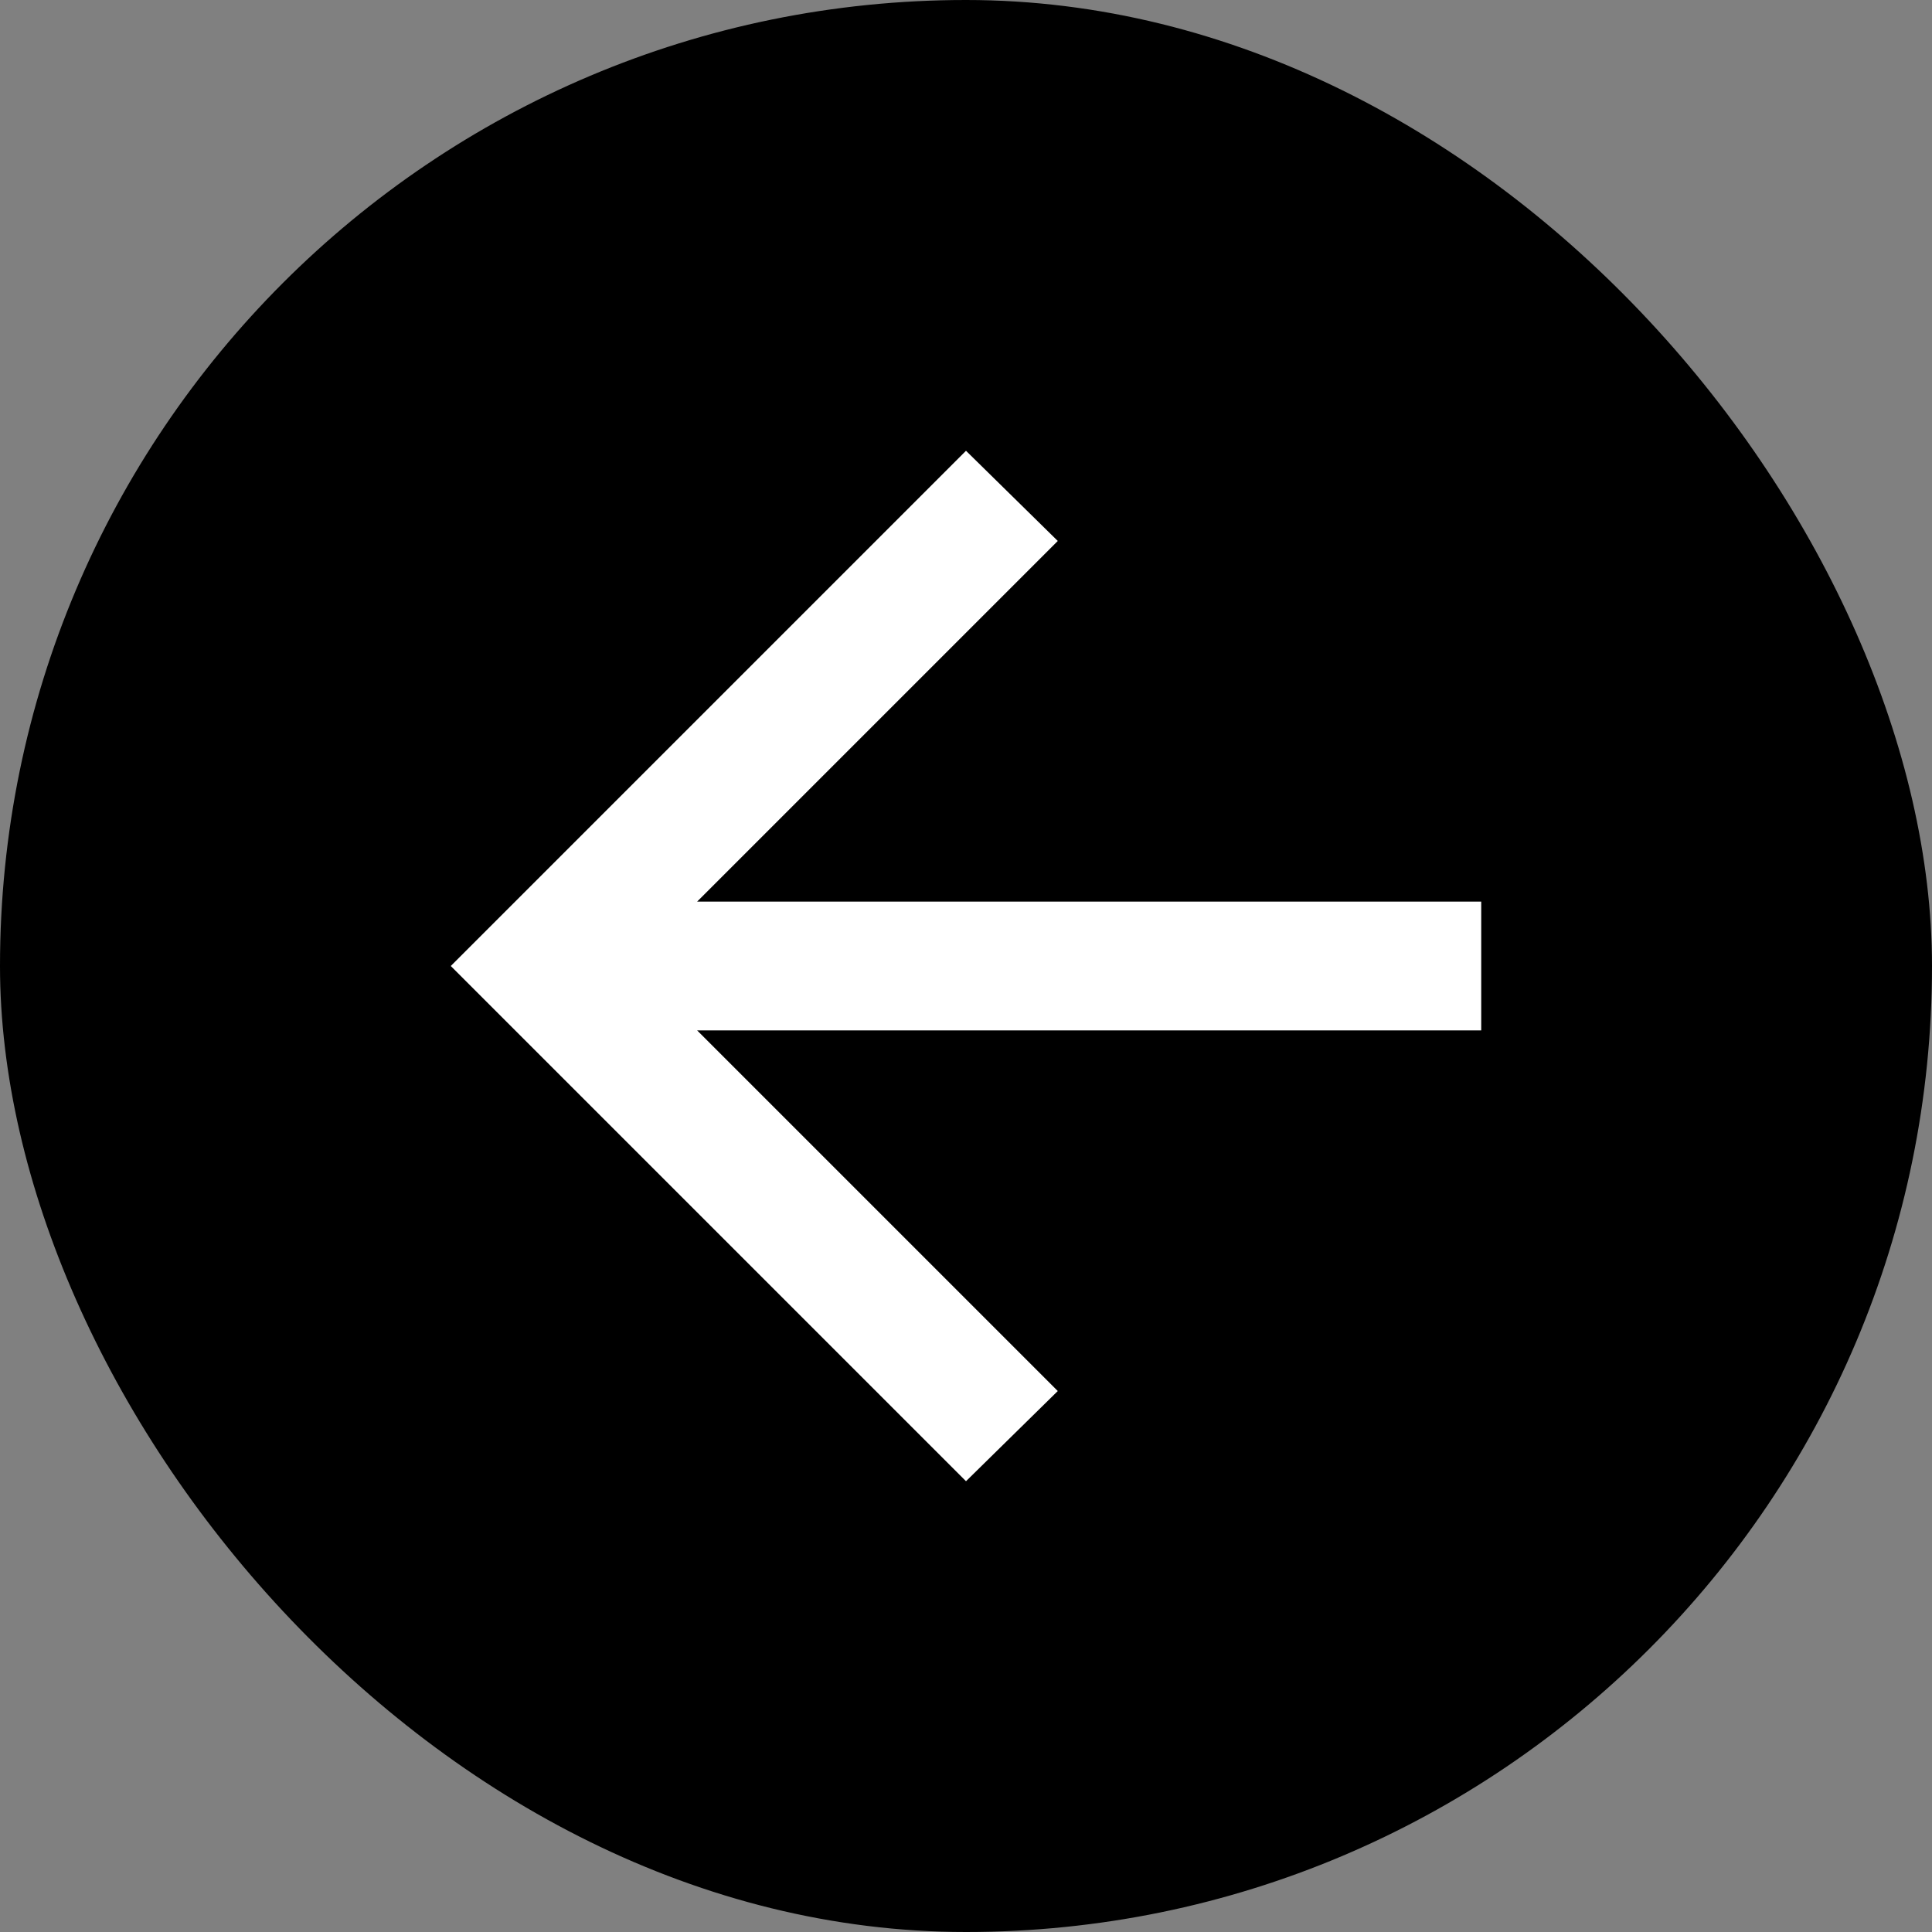 <svg width="40" height="40" viewBox="0 0 40 40" fill="none" xmlns="http://www.w3.org/2000/svg">
<rect x="0" y="0" width="40" height="40" fill="#808080" stroke="none"/>
<rect width="40" height="40" rx="20" fill="black"/>
<path d="M14.433 21.333L21.9 28.8L20 30.667L9.333 20L20 9.333L21.9 11.2L14.433 18.667H30.667V21.333H14.433Z" fill="white"/>
</svg>
